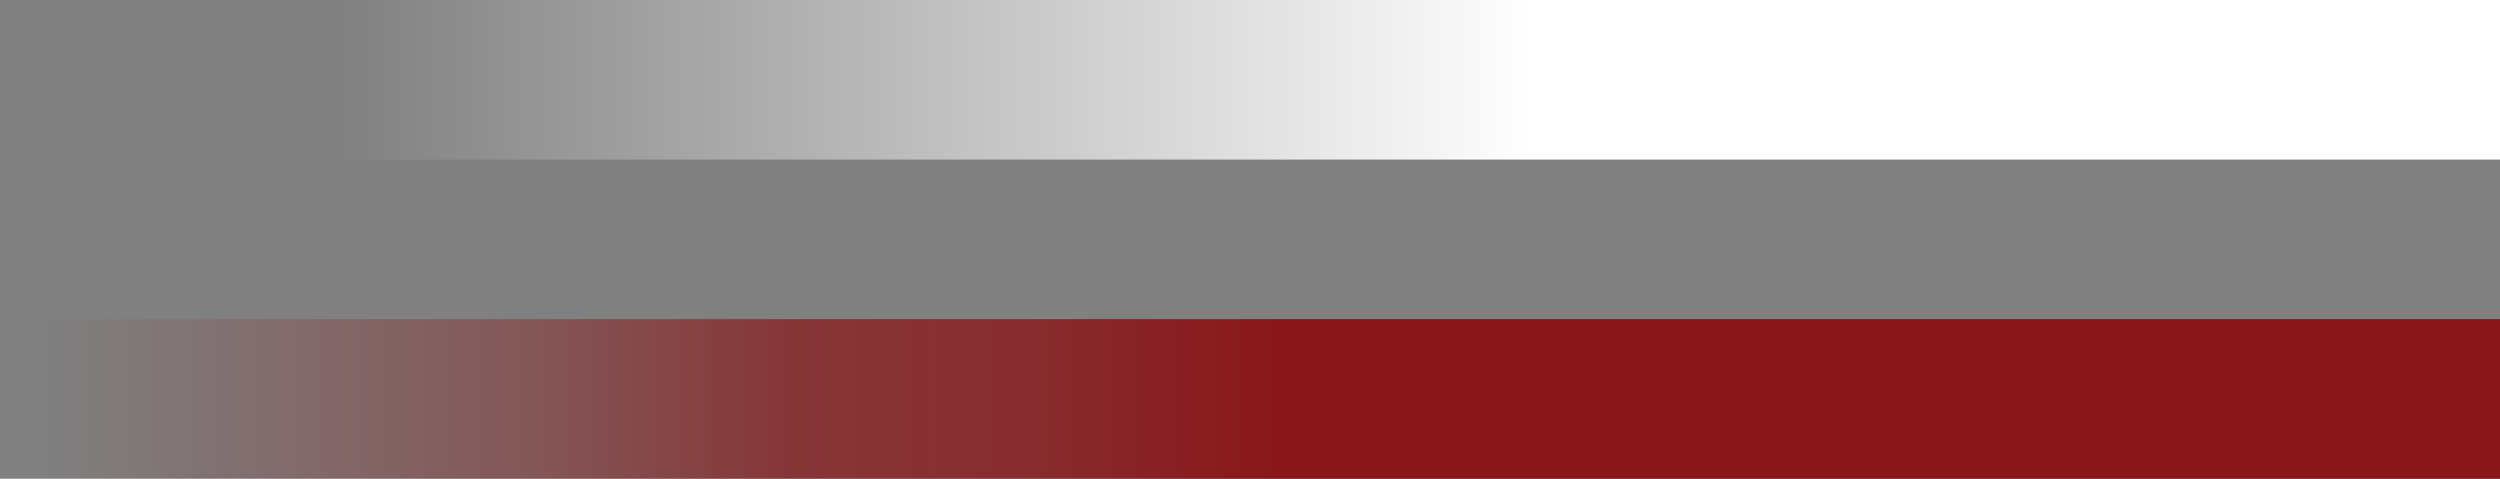 <?xml version="1.0" encoding="UTF-8"?>
<svg xmlns="http://www.w3.org/2000/svg" xmlns:xlink="http://www.w3.org/1999/xlink" version="1.1" viewBox="0 0 94 18">
  <rect x="0" y="0" width="94" height="18" fill="#808080" stroke="none"/>
  <defs>
    <style>
      .cls-1 {
        fill: url(#linear-gradient-2);
      }

      .cls-2 {
        fill: url(#linear-gradient);
      }
    </style>
    <linearGradient id="linear-gradient" x1="222.2" y1="5" x2="314.5" y2="5" gradientTransform="translate(316.2 20) rotate(-180)" gradientUnits="userSpaceOnUse">
      <stop offset=".4" stop-color="#89171a"/>
      <stop offset=".5" stop-color="#89171a"/>
      <stop offset=".6" stop-color="#89171a" stop-opacity=".8"/>
      <stop offset=".7" stop-color="#89171a" stop-opacity=".7"/>
      <stop offset=".8" stop-color="#89171a" stop-opacity=".4"/>
      <stop offset="1" stop-color="#89171a" stop-opacity="0"/>
      <stop offset="1" stop-color="#89171a" stop-opacity="0"/>
    </linearGradient>
    <linearGradient id="linear-gradient-2" x1="222.2" y1="17" x2="312.6" y2="17" gradientTransform="translate(316.2 20) rotate(-180)" gradientUnits="userSpaceOnUse">
      <stop offset=".4" stop-color="#fff"/>
      <stop offset=".9" stop-color="#fff" stop-opacity="0"/>
    </linearGradient>
  </defs>
  <!-- Generator: Adobe Illustrator 28.7.1, SVG Export Plug-In . SVG Version: 1.2.0 Build 142)  -->
  <g>
    <g id="Layer_1">
      <g id="Layer_1-2" data-name="Layer_1">
        <g>
          <rect class="cls-2" y="12" width="94" height="6"/>
          <rect class="cls-1" x="3.6" width="90.4" height="6"/>
        </g>
      </g>
    </g>
  </g>
</svg>